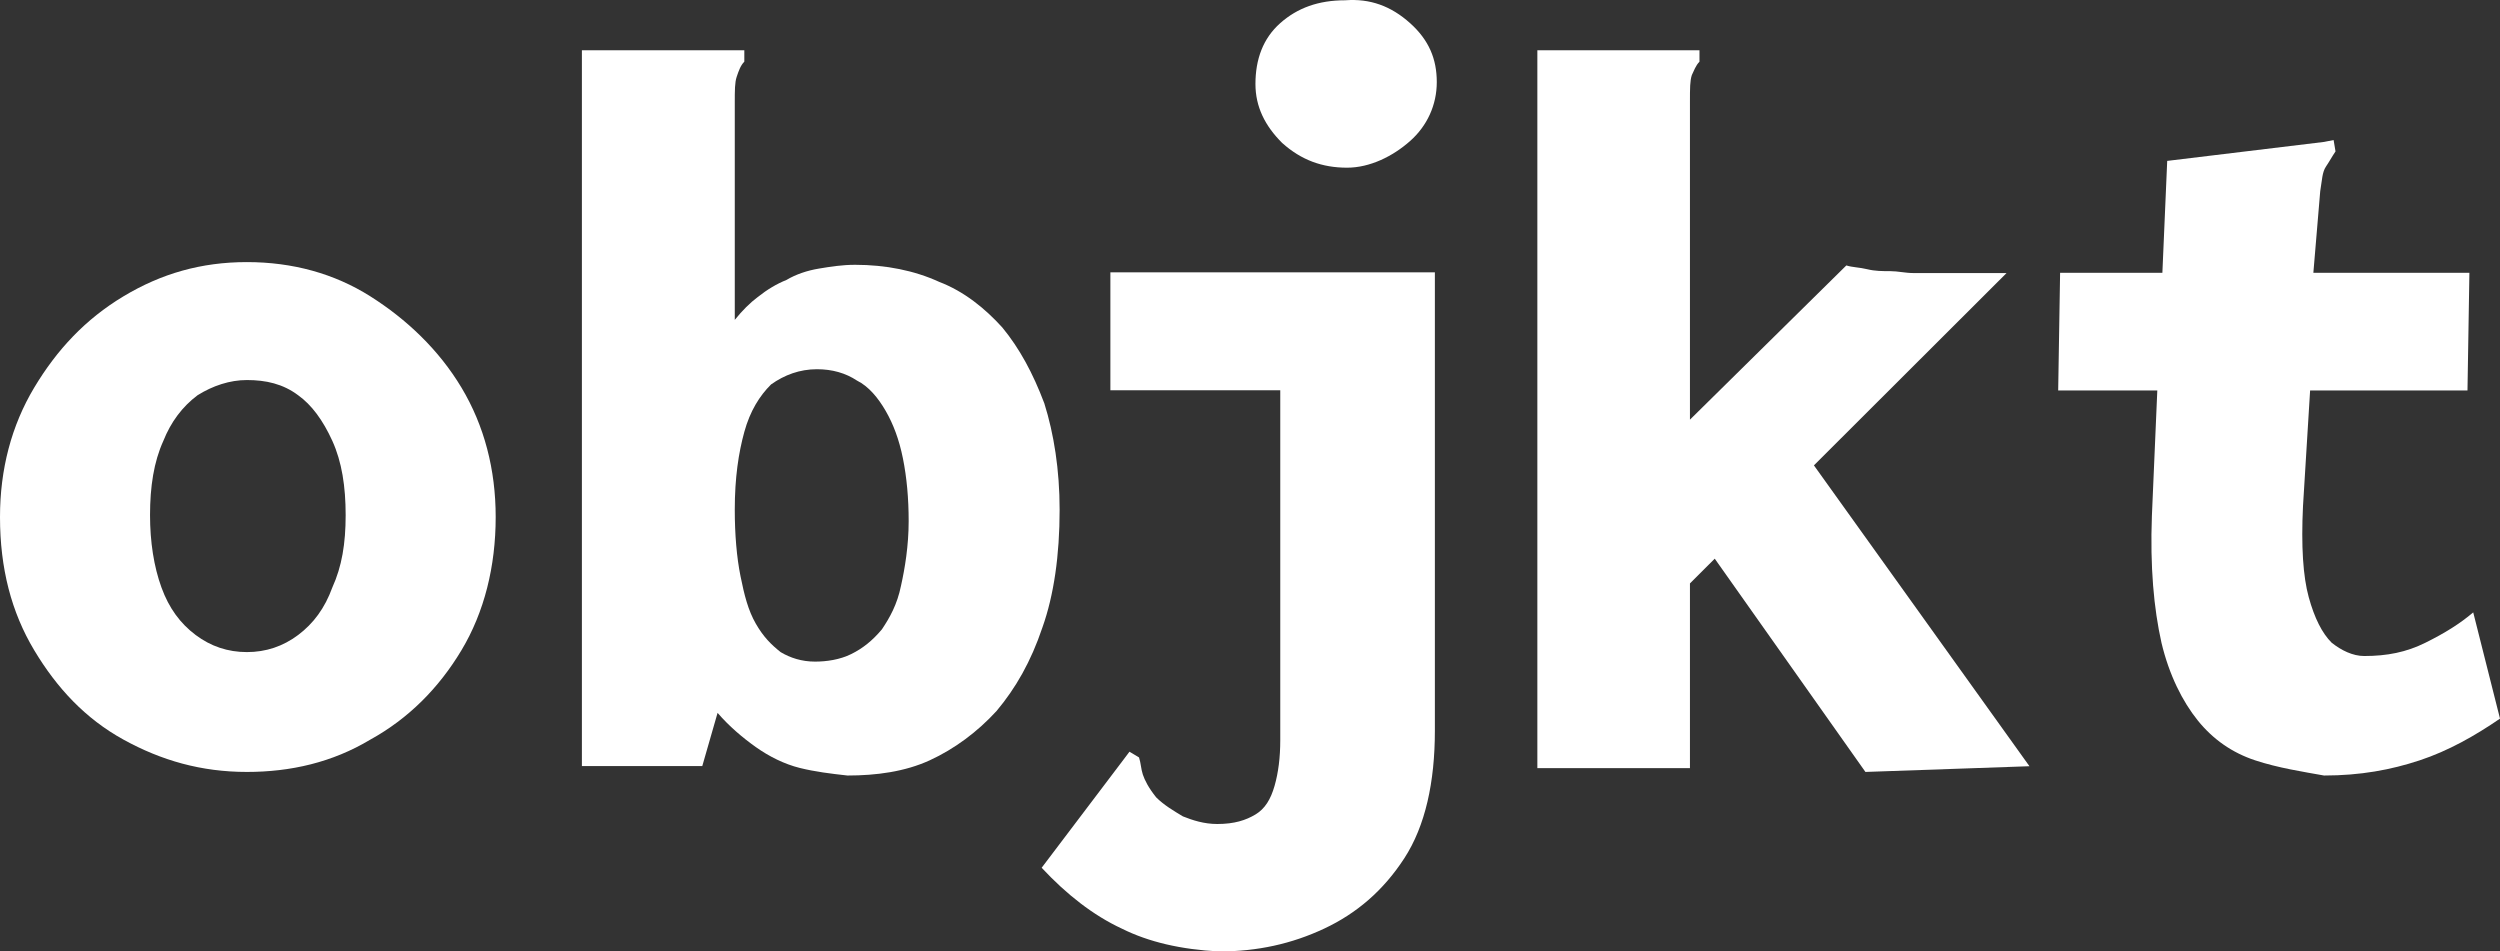 <?xml version="1.0" encoding="UTF-8"?>
<svg width="515px" height="196px" viewBox="0 0 515 196" version="1.1" xmlns="http://www.w3.org/2000/svg" xmlns:xlink="http://www.w3.org/1999/xlink">
    <rect x="0" y="0" width="515" height="196" fill="#333333" stroke="none"/>
    <title>objkt</title>
    <g id="objkt" stroke="none" stroke-width="1" fill="none" fill-rule="evenodd">
        <g fill="#FFFFFF" fill-rule="nonzero">
            <path d="M50.86,159.019 C41.471,159.019 33.255,156.668 25.43,152.357 C17.606,148.046 11.737,141.776 7.042,133.938 C2.347,126.1 0,117.087 0,106.506 C0,96.708 2.347,87.695 7.042,79.857 C11.737,72.019 17.606,65.749 25.43,61.046 C33.255,56.344 41.471,53.992 50.86,53.992 C60.25,53.992 68.857,56.344 76.291,61.046 C83.724,65.749 90.375,72.019 95.07,79.857 C99.765,87.695 102.112,96.708 102.112,106.506 C102.112,116.695 99.765,126.1 95.07,133.938 C90.375,141.776 84.115,148.046 76.291,152.357 C68.466,157.059 59.859,159.019 50.86,159.019 Z M50.86,134.33 C54.773,134.33 58.294,133.154 61.424,130.803 C64.554,128.451 66.901,125.316 68.466,121.006 C70.422,116.695 71.205,111.992 71.205,106.114 C71.205,100.235 70.422,95.141 68.466,90.83 C66.51,86.519 64.162,83.384 61.424,81.425 C58.294,79.073 54.773,78.29 50.86,78.29 C47.339,78.29 43.818,79.465 40.688,81.425 C37.558,83.776 35.211,86.911 33.646,90.83 C31.69,95.141 30.907,100.235 30.907,106.114 C30.907,111.6 31.69,116.695 33.255,121.006 C34.82,125.316 37.167,128.451 40.297,130.803 C43.427,133.154 46.948,134.33 50.86,134.33 Z" id="Shape"></path>
            <path d="M164.747,158.194 C161.598,157.412 158.448,155.847 155.693,153.892 C152.937,151.936 150.182,149.59 147.82,146.852 L144.671,157.803 L119.871,157.803 L119.871,10.355 L151.363,10.355 L153.331,10.355 L153.331,12.701 C152.544,13.484 152.15,14.657 151.756,15.83 C151.363,17.004 151.363,18.568 151.363,21.306 L151.363,65.892 C152.937,63.937 154.512,62.372 156.086,61.199 C158.055,59.634 160.023,58.461 161.991,57.679 C163.959,56.506 166.321,55.723 168.683,55.332 C171.045,54.941 173.407,54.55 176.163,54.55 C182.461,54.55 188.366,55.723 193.483,58.07 C198.601,60.026 202.931,63.546 206.474,67.457 C210.016,71.759 212.772,76.843 215.134,83.101 C217.102,89.359 218.283,96.79 218.283,105.003 C218.283,114.39 217.102,122.603 214.74,129.252 C212.378,136.292 209.229,141.767 205.293,146.461 C201.356,150.763 196.632,154.283 191.515,156.63 C186.397,158.976 180.493,159.758 174.588,159.758 C171.045,159.367 167.896,158.976 164.747,158.194 Z M175.375,134.727 C177.737,133.554 179.705,131.99 181.674,129.643 C183.248,127.296 184.823,124.559 185.61,120.648 C186.397,117.128 187.185,112.434 187.185,107.35 C187.185,102.657 186.791,98.354 186.004,94.443 C185.216,90.532 184.036,87.403 182.461,84.665 C180.886,81.928 178.918,79.581 176.556,78.408 C174.194,76.843 171.439,76.061 168.29,76.061 C164.747,76.061 161.598,77.234 158.842,79.19 C156.48,81.537 154.512,84.665 153.331,88.968 C152.15,93.27 151.363,98.354 151.363,105.003 C151.363,110.088 151.756,114.781 152.544,118.692 C153.331,122.603 154.118,125.732 155.693,128.47 C157.267,131.208 158.842,132.772 160.81,134.336 C162.778,135.51 165.14,136.292 167.896,136.292 C170.258,136.292 173.013,135.901 175.375,134.727 Z" id="Shape"></path>
            <path d="M231.098,191.297 C225.2,188.554 219.695,184.244 214.583,178.757 L231.491,156.42 L232.671,154.852 L234.637,156.028 C235.03,157.204 235.03,158.379 235.423,159.555 C235.816,160.731 236.603,162.298 238.176,164.258 C239.749,165.825 241.715,167.001 243.681,168.176 C245.647,168.96 248.006,169.744 250.758,169.744 C254.297,169.744 256.656,168.96 258.622,167.784 C260.588,166.609 261.768,164.649 262.554,161.906 C263.341,159.163 263.734,156.028 263.734,152.501 L263.734,80.395 L228.739,80.395 L228.739,56.098 L295.584,56.098 L295.584,150.542 C295.584,161.122 293.618,170.136 289.293,176.798 C284.967,183.46 279.462,188.162 272.778,191.297 C266.093,194.432 259.016,196 251.152,196 C243.287,195.608 236.603,194.041 231.098,191.297 Z M277.496,34.544 C272.385,34.544 268.059,32.977 264.127,29.45 C260.588,25.923 258.622,22.004 258.622,17.302 C258.622,12.207 260.195,7.896 263.734,4.761 C267.273,1.626 271.598,0.059 277.103,0.059 C282.215,-0.333 286.54,1.234 290.472,4.761 C294.404,8.288 295.977,12.207 295.977,16.91 C295.977,21.612 294.011,25.923 290.472,29.058 C286.933,32.193 282.215,34.544 277.496,34.544 Z" id="Shape"></path>
            <path d="M353.237,115.086 L348.129,120.186 L348.129,158.234 L316.695,158.234 L316.695,10.355 L348.129,10.355 L350.093,10.355 L350.093,12.708 C349.307,13.493 348.914,14.67 348.522,15.454 C348.129,16.631 348.129,18.2 348.129,20.946 L348.129,86.452 L380.348,54.679 C381.526,55.072 383.098,55.072 384.67,55.464 C386.241,55.856 387.813,55.856 389.385,55.856 C390.956,55.856 392.528,56.248 394.1,56.248 C395.671,56.248 396.457,56.248 397.243,56.248 L413.353,56.248 L373.668,95.866 L418.068,157.842 L384.277,159.019 L353.237,115.086 Z" id="Path"></path>
            <path d="M424.381,56.2 L508.696,56.2 L508.302,80.429 L423.987,80.429 L424.381,56.2 Z M464.569,156.632 C459.841,155.069 455.901,152.334 452.749,148.426 C449.597,144.518 446.839,139.047 445.263,132.403 C443.687,125.369 442.899,116.772 443.293,106.221 L446.445,33.144 L478.752,29.236 L480.722,28.845 L481.116,31.19 C480.328,32.362 479.934,33.144 479.146,34.316 C478.358,35.489 478.358,37.052 477.964,39.396 L475.206,72.222 L476.388,72.222 L474.418,104.267 C474.024,112.473 474.418,118.726 475.6,123.025 C476.782,127.323 478.358,130.45 480.328,132.403 C482.298,133.967 484.662,135.139 487.026,135.139 C491.754,135.139 495.694,134.357 499.634,132.403 C503.574,130.45 506.726,128.496 509.484,126.151 L515,148.035 C509.878,151.552 504.362,154.678 498.452,156.632 C492.542,158.586 486.238,159.758 478.752,159.758 C474.418,158.977 469.297,158.195 464.569,156.632 Z" id="Shape"></path>
        </g>
    </g>
</svg>